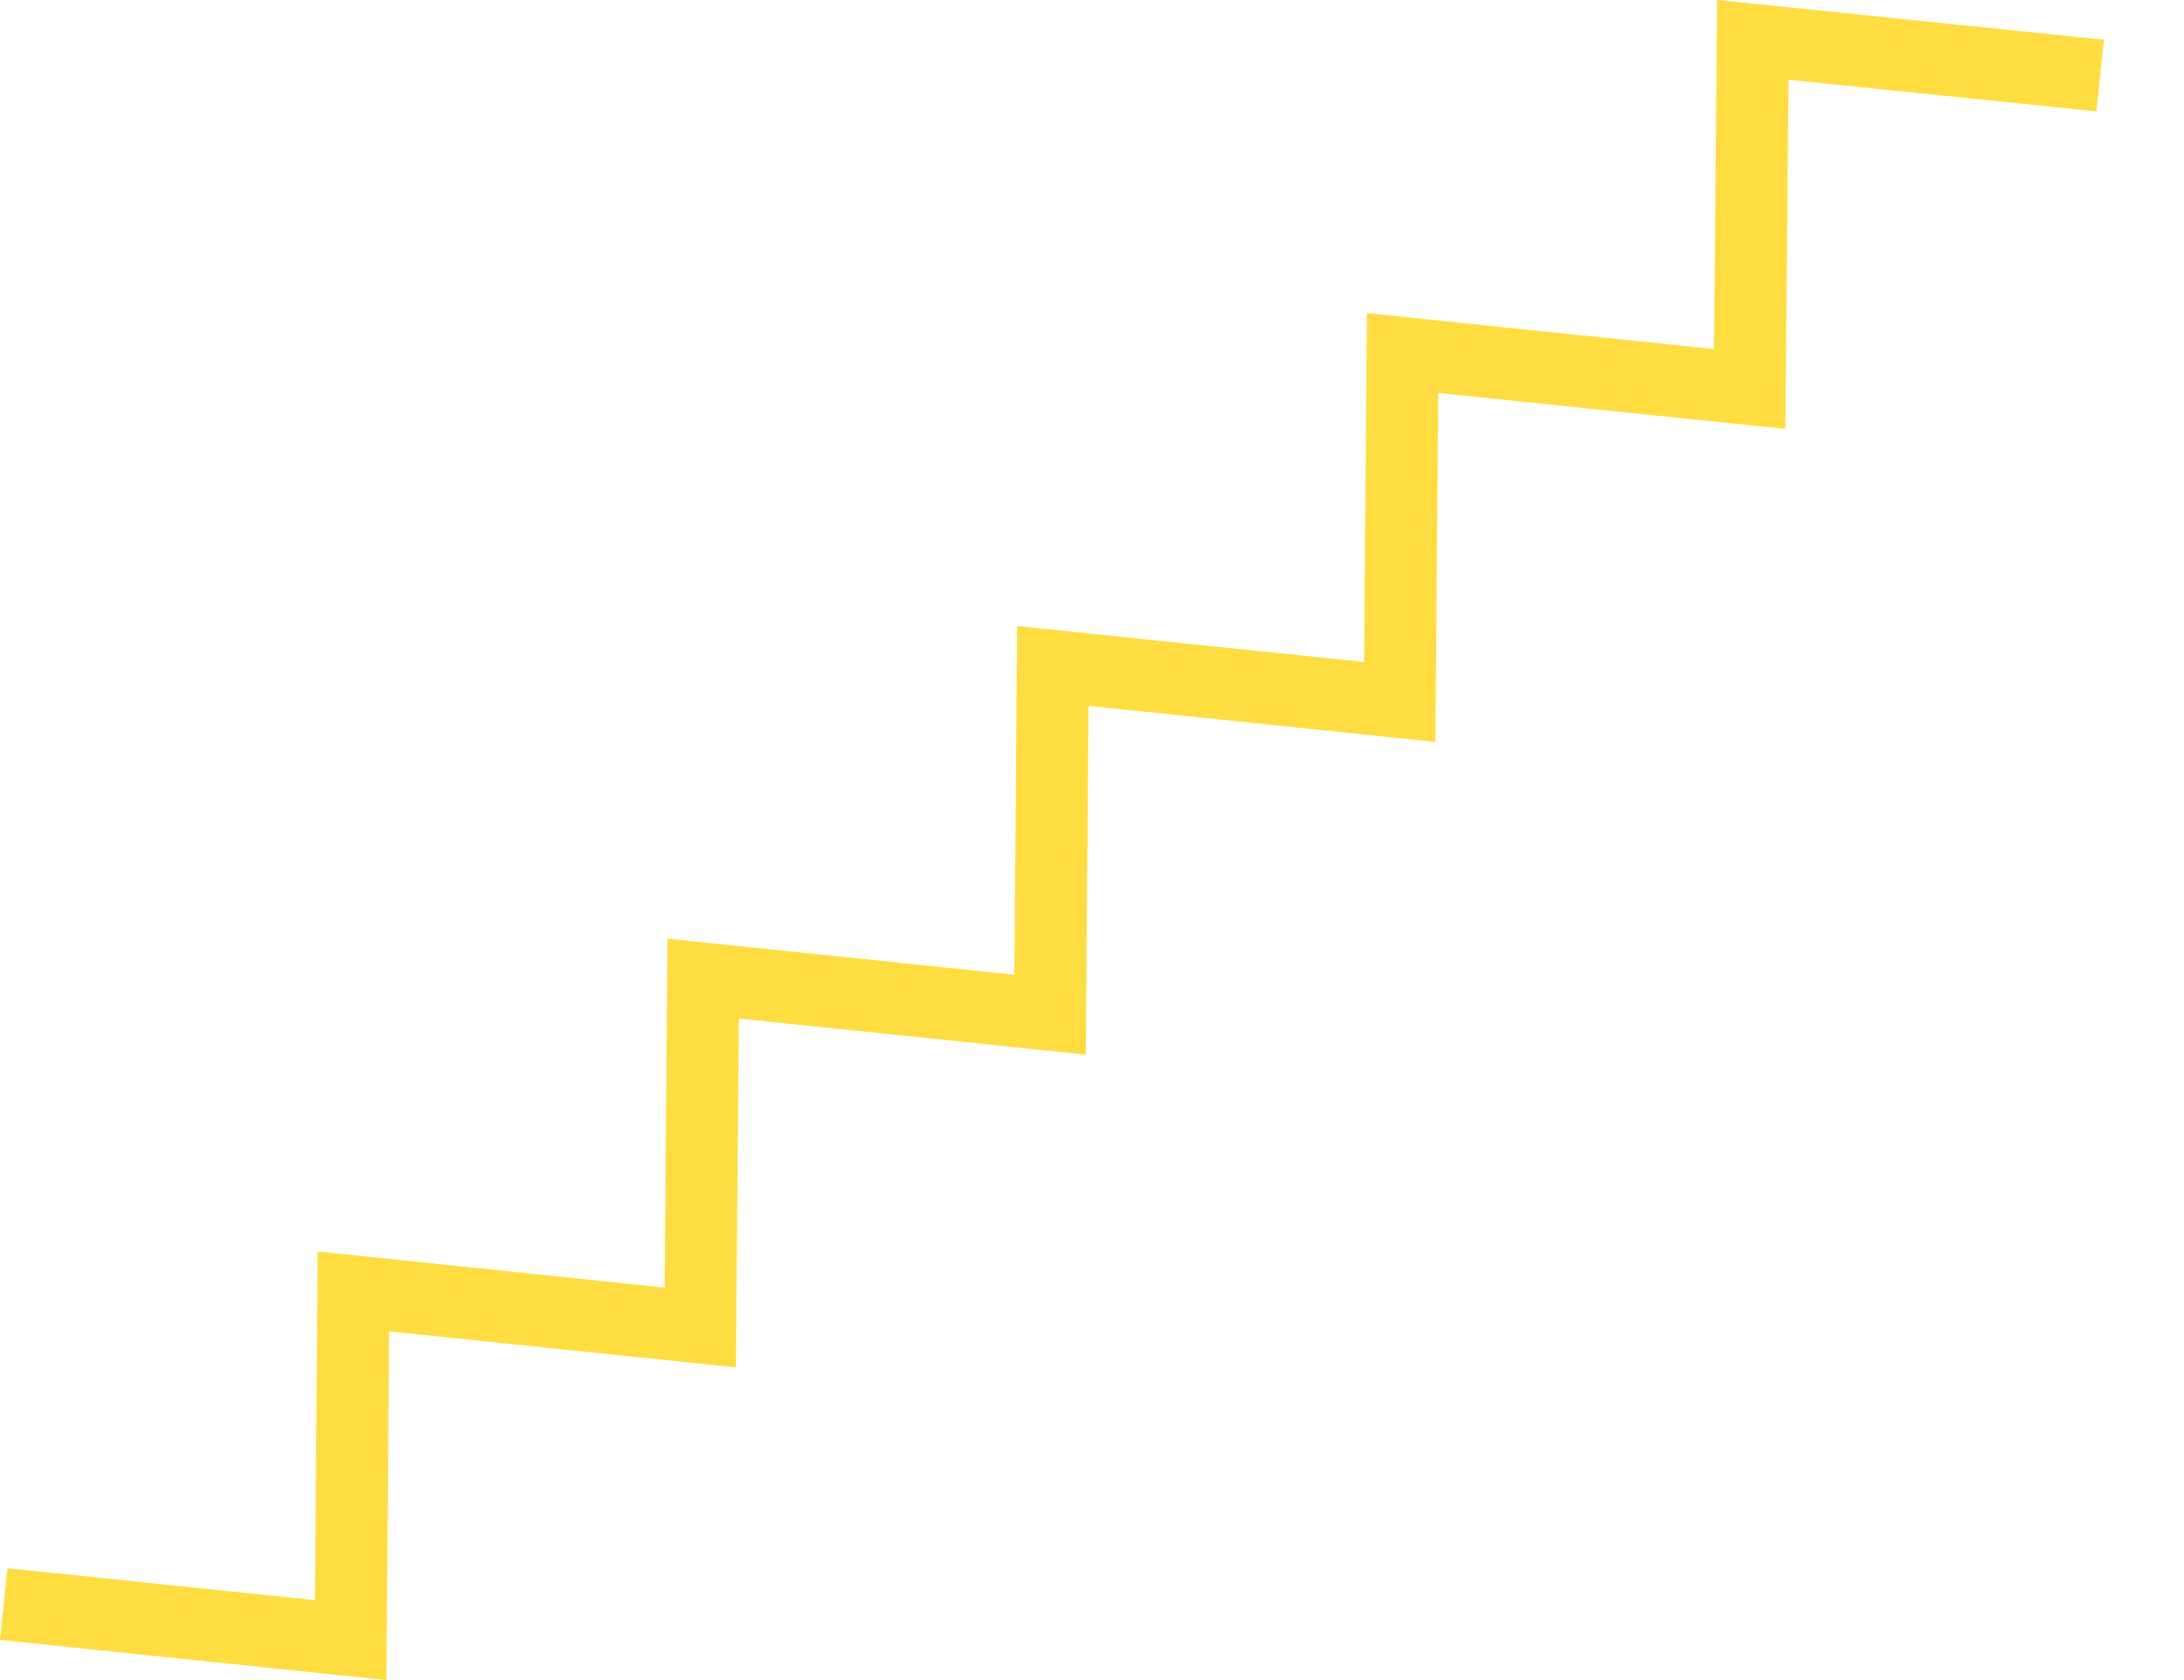 <svg width="26" height="20" viewBox="0 0 26 20" fill="none" xmlns="http://www.w3.org/2000/svg">
<g clip-path="url(#clip0_457_5825)">
<path d="M4.6 20L0 19.522L0.089 18.669L3.75 19.049L3.782 14.898L7.912 15.328L7.946 11.174L12.076 11.604L12.108 7.453L16.239 7.881L16.273 3.728L20.405 4.156L20.442 0L25.046 0.473L24.958 1.326L21.292 0.949L21.254 5.106L17.122 4.678L17.088 8.832L12.958 8.403L12.926 12.554L8.795 12.125L8.761 16.278L4.632 15.849L4.6 20Z" fill="#FFDC40"/>
</g>
<defs>
<clipPath id="clip0_457_5825">
<rect width="25.046" height="20" fill="white"/>
</clipPath>
</defs>
</svg>
